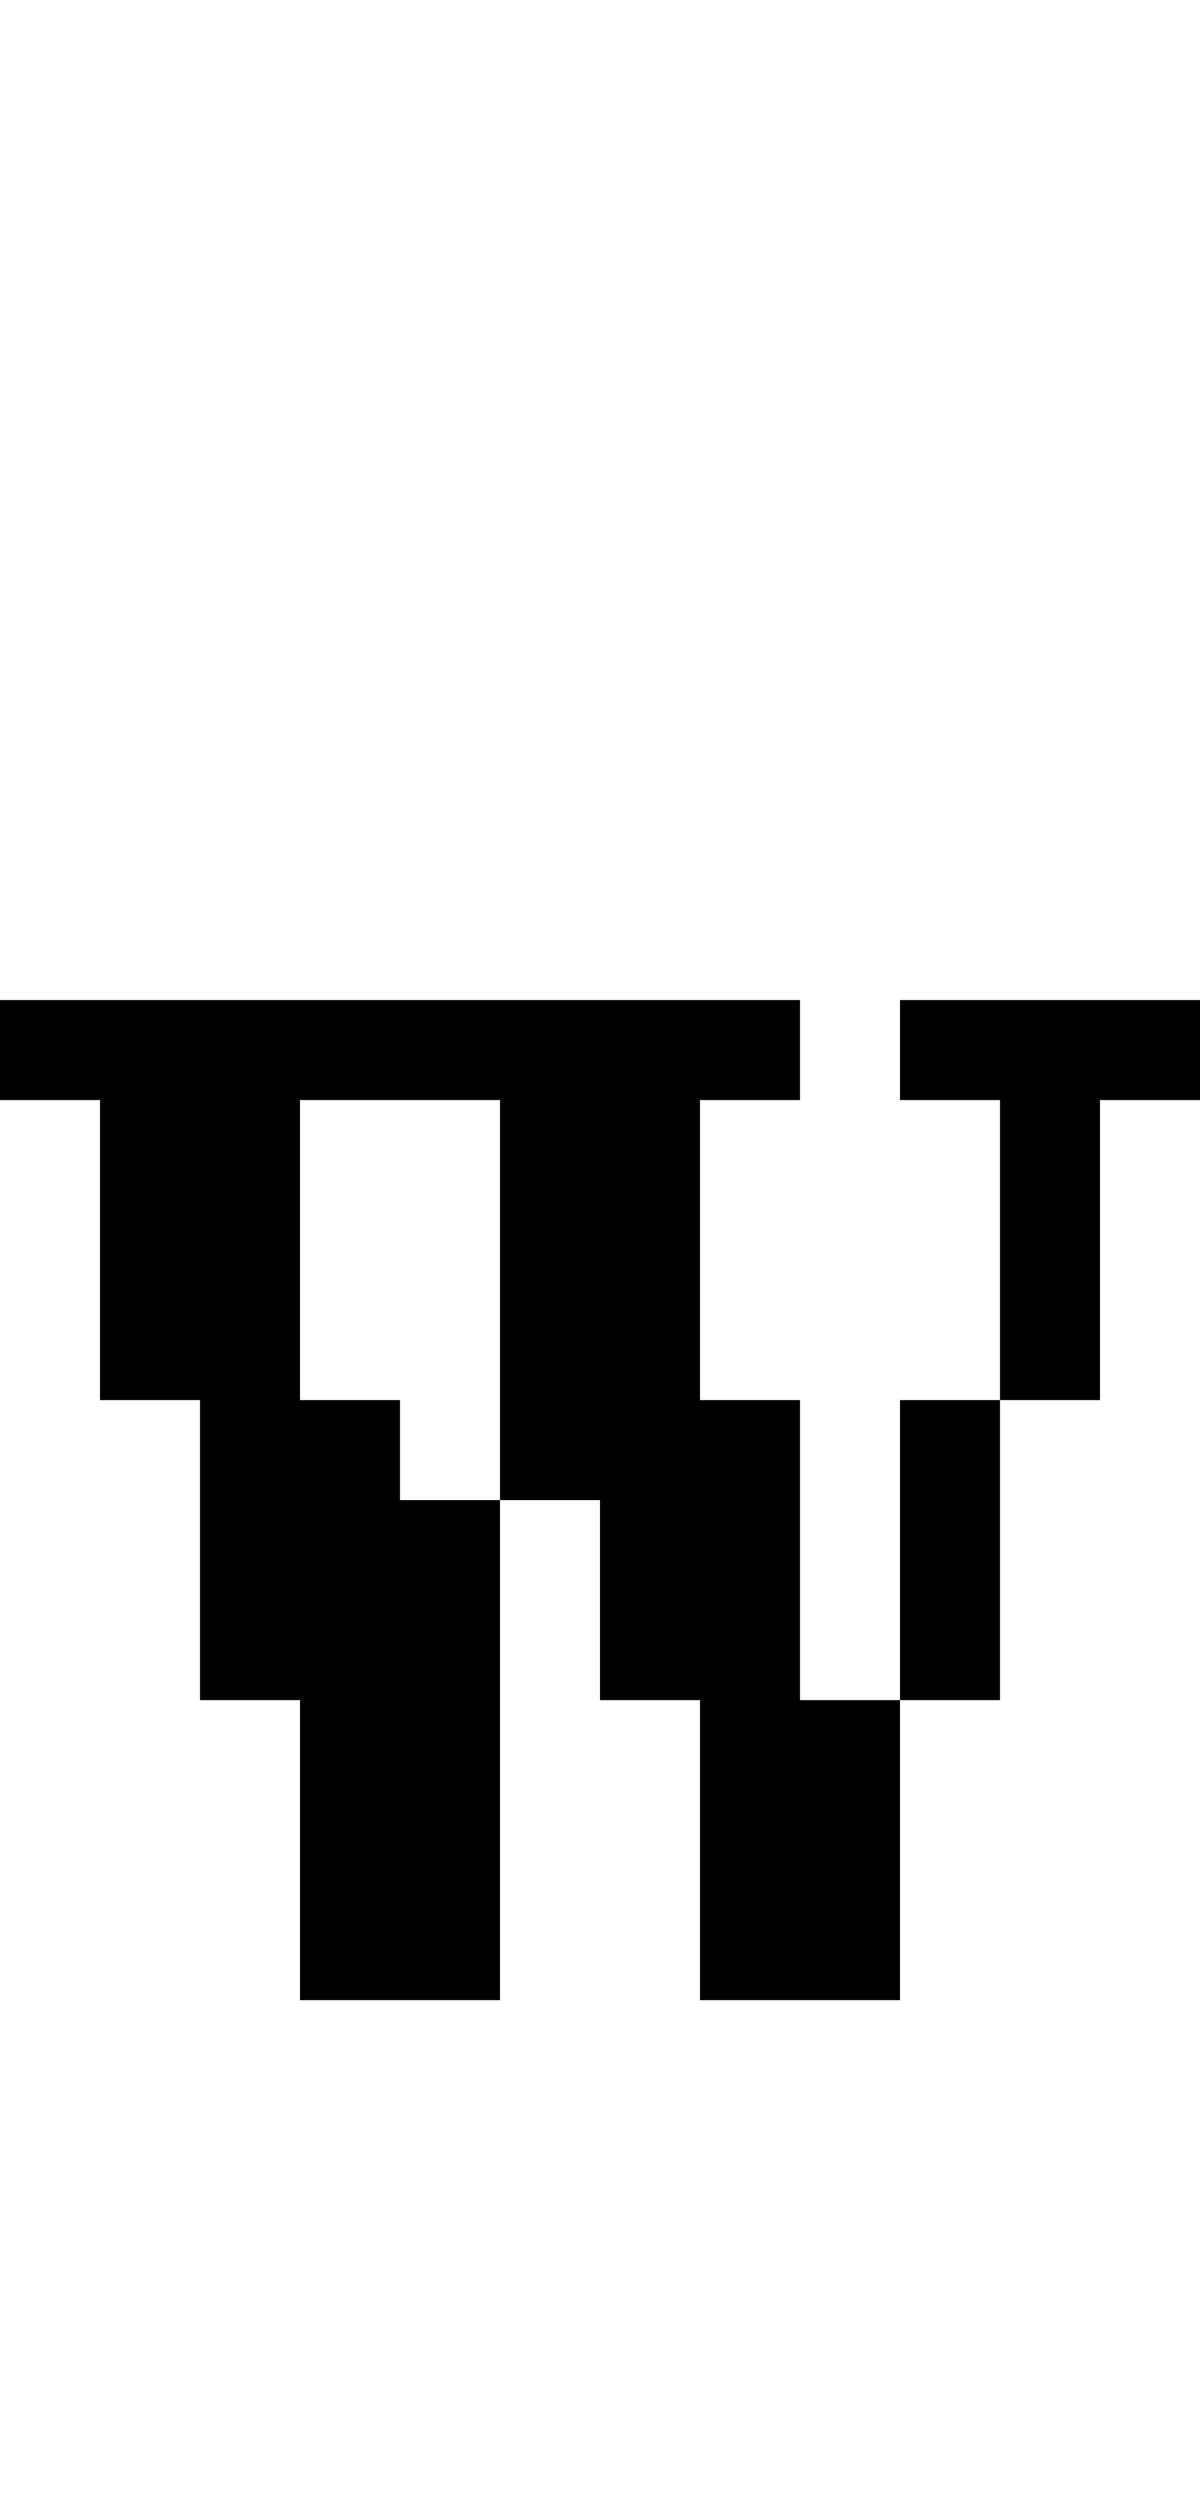 <?xml version="1.0" standalone="no"?>
<!DOCTYPE svg PUBLIC "-//W3C//DTD SVG 20010904//EN"
 "http://www.w3.org/TR/2001/REC-SVG-20010904/DTD/svg10.dtd">
<svg version="1.0" xmlns="http://www.w3.org/2000/svg"
 width="48pt" height="100pt" viewBox="0 0 48 100"
 preserveAspectRatio="xMidYMid meet">
<g transform="translate(0,100) scale(1,-1)"
fill="#000000" stroke="none">
<path d="M0 58 l0 -2 2 0 2 0 0 -6 0 -6 2 0 2 0 0 -6 0 -6 2 0 2 0 0 -6 0 -6
4 0 4 0 0 10 0 10 2 0 2 0 0 -4 0 -4 2 0 2 0 0 -6 0 -6 4 0 4 0 0 6 0 6 2 0 2
0 0 6 0 6 2 0 2 0 0 6 0 6 2 0 2 0 0 2 0 2 -6 0 -6 0 0 -2 0 -2 2 0 2 0 0 -6
0 -6 -2 0 -2 0 0 -6 0 -6 -2 0 -2 0 0 6 0 6 -2 0 -2 0 0 6 0 6 2 0 2 0 0 2 0
2 -16 0 -16 0 0 -2z m20 -10 l0 -8 -2 0 -2 0 0 2 0 2 -2 0 -2 0 0 6 0 6 4 0 4
0 0 -8z"/>
</g>
</svg>
